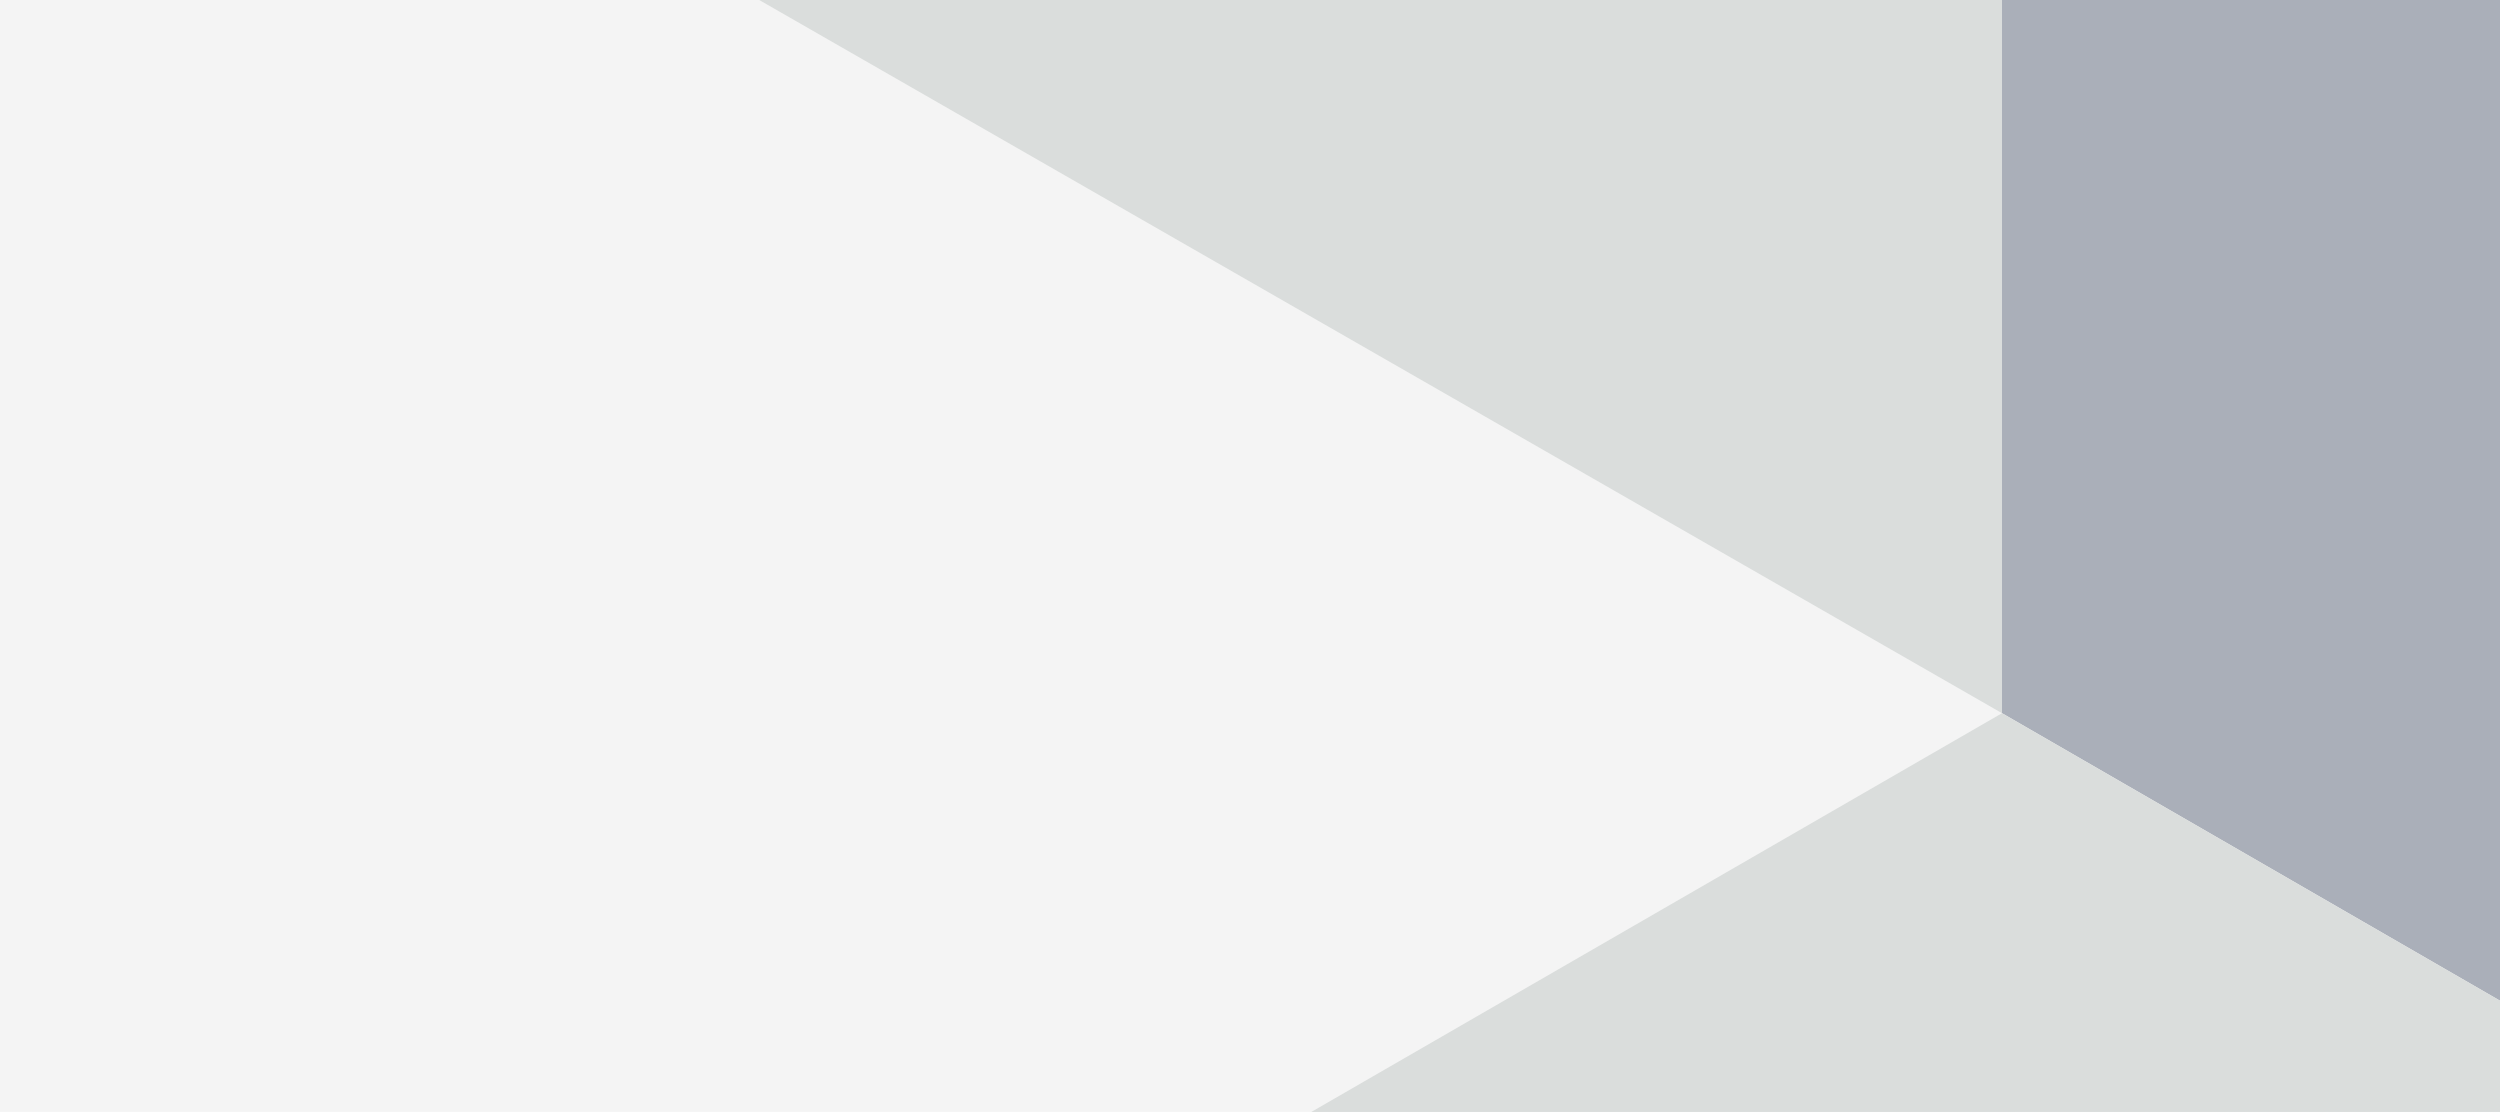 <svg id="Layer_1" data-name="Layer 1" xmlns="http://www.w3.org/2000/svg" viewBox="0 0 326 145" width="326" height="145"><defs><style>.cls-1{fill:#f4f4f4;}.cls-2{fill:none;}.cls-3{fill:#aaafb9;}.cls-4{fill:#dadddc;}</style></defs><title>vector1</title><rect class="cls-1" width="326" height="145"/><rect class="cls-2" width="326" height="145"/><polygon class="cls-3" points="326 0 261.06 0 261.06 93 326 130.49 326 0"/><polygon class="cls-4" points="326 145 170.99 145 261.06 93 326 130.49 326 145"/><polygon class="cls-4" points="99 0 261.06 0 261.06 93 99 0"/></svg>